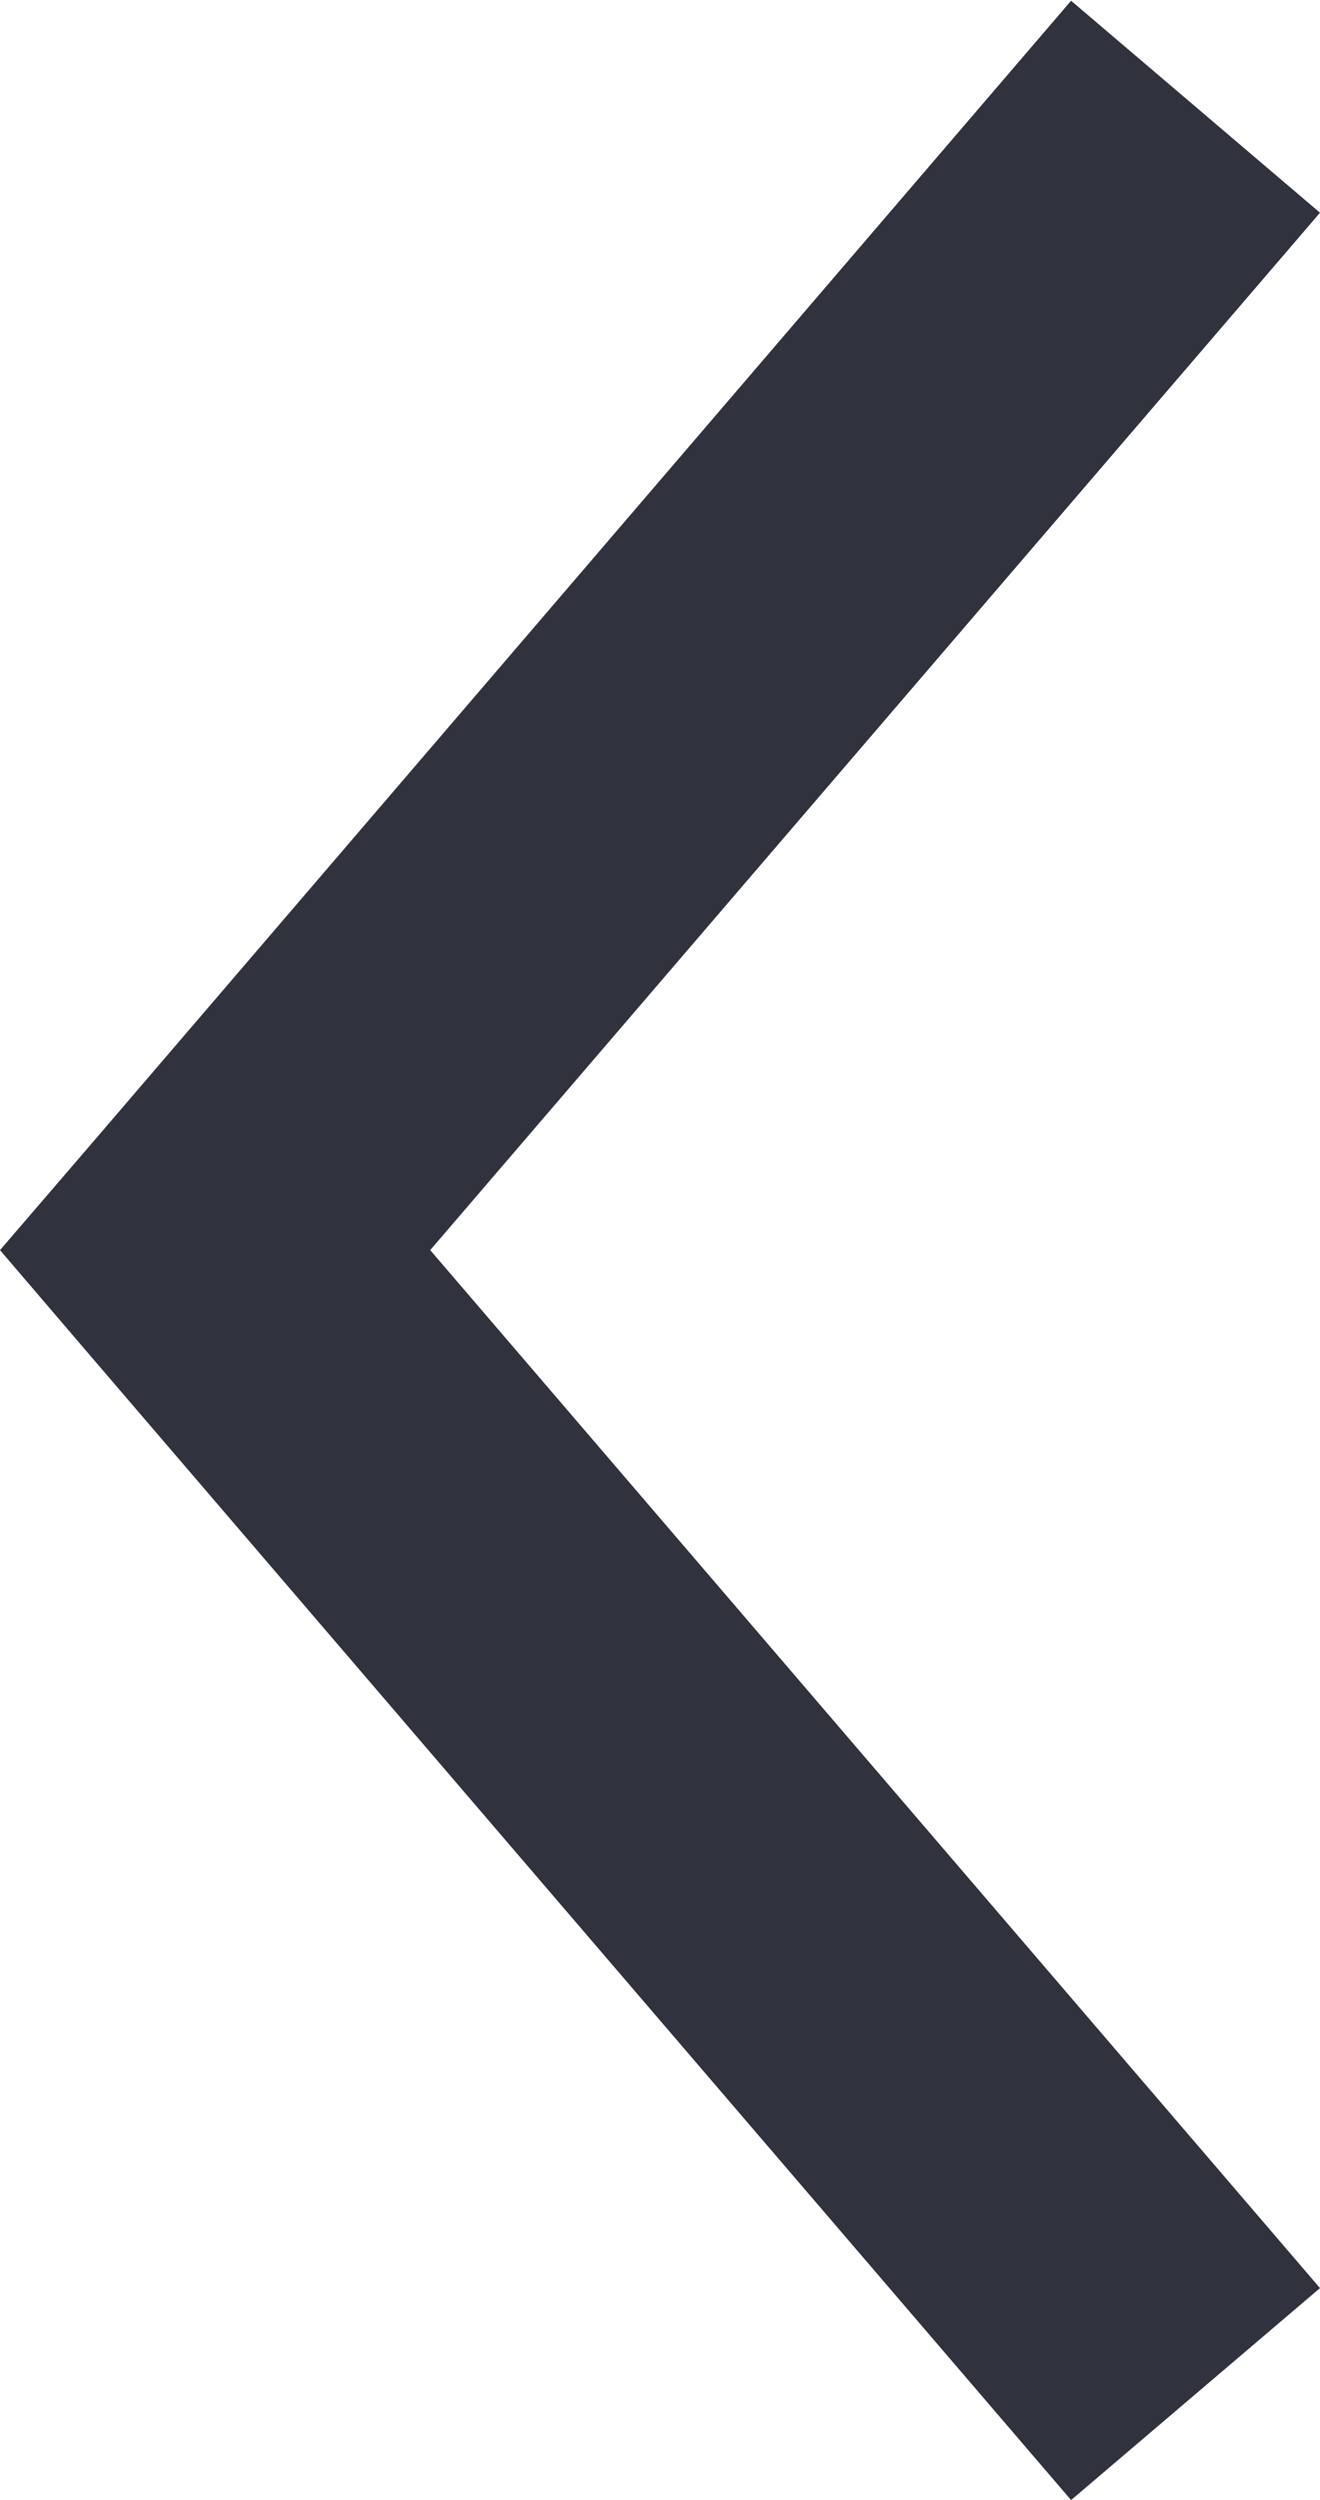 <svg xmlns="http://www.w3.org/2000/svg" width="8.962" height="16.971" viewBox="0 0 8.962 16.971">
  <path id="Path_2" data-name="Path 2" d="M8.485,0,9.2.615l7.766,6.657-1.439,1.69L8.485,2.921,1.439,8.962,0,7.272,7.766.615Z" transform="translate(0 16.971) rotate(-90)" fill="#30323d"/>
</svg>
